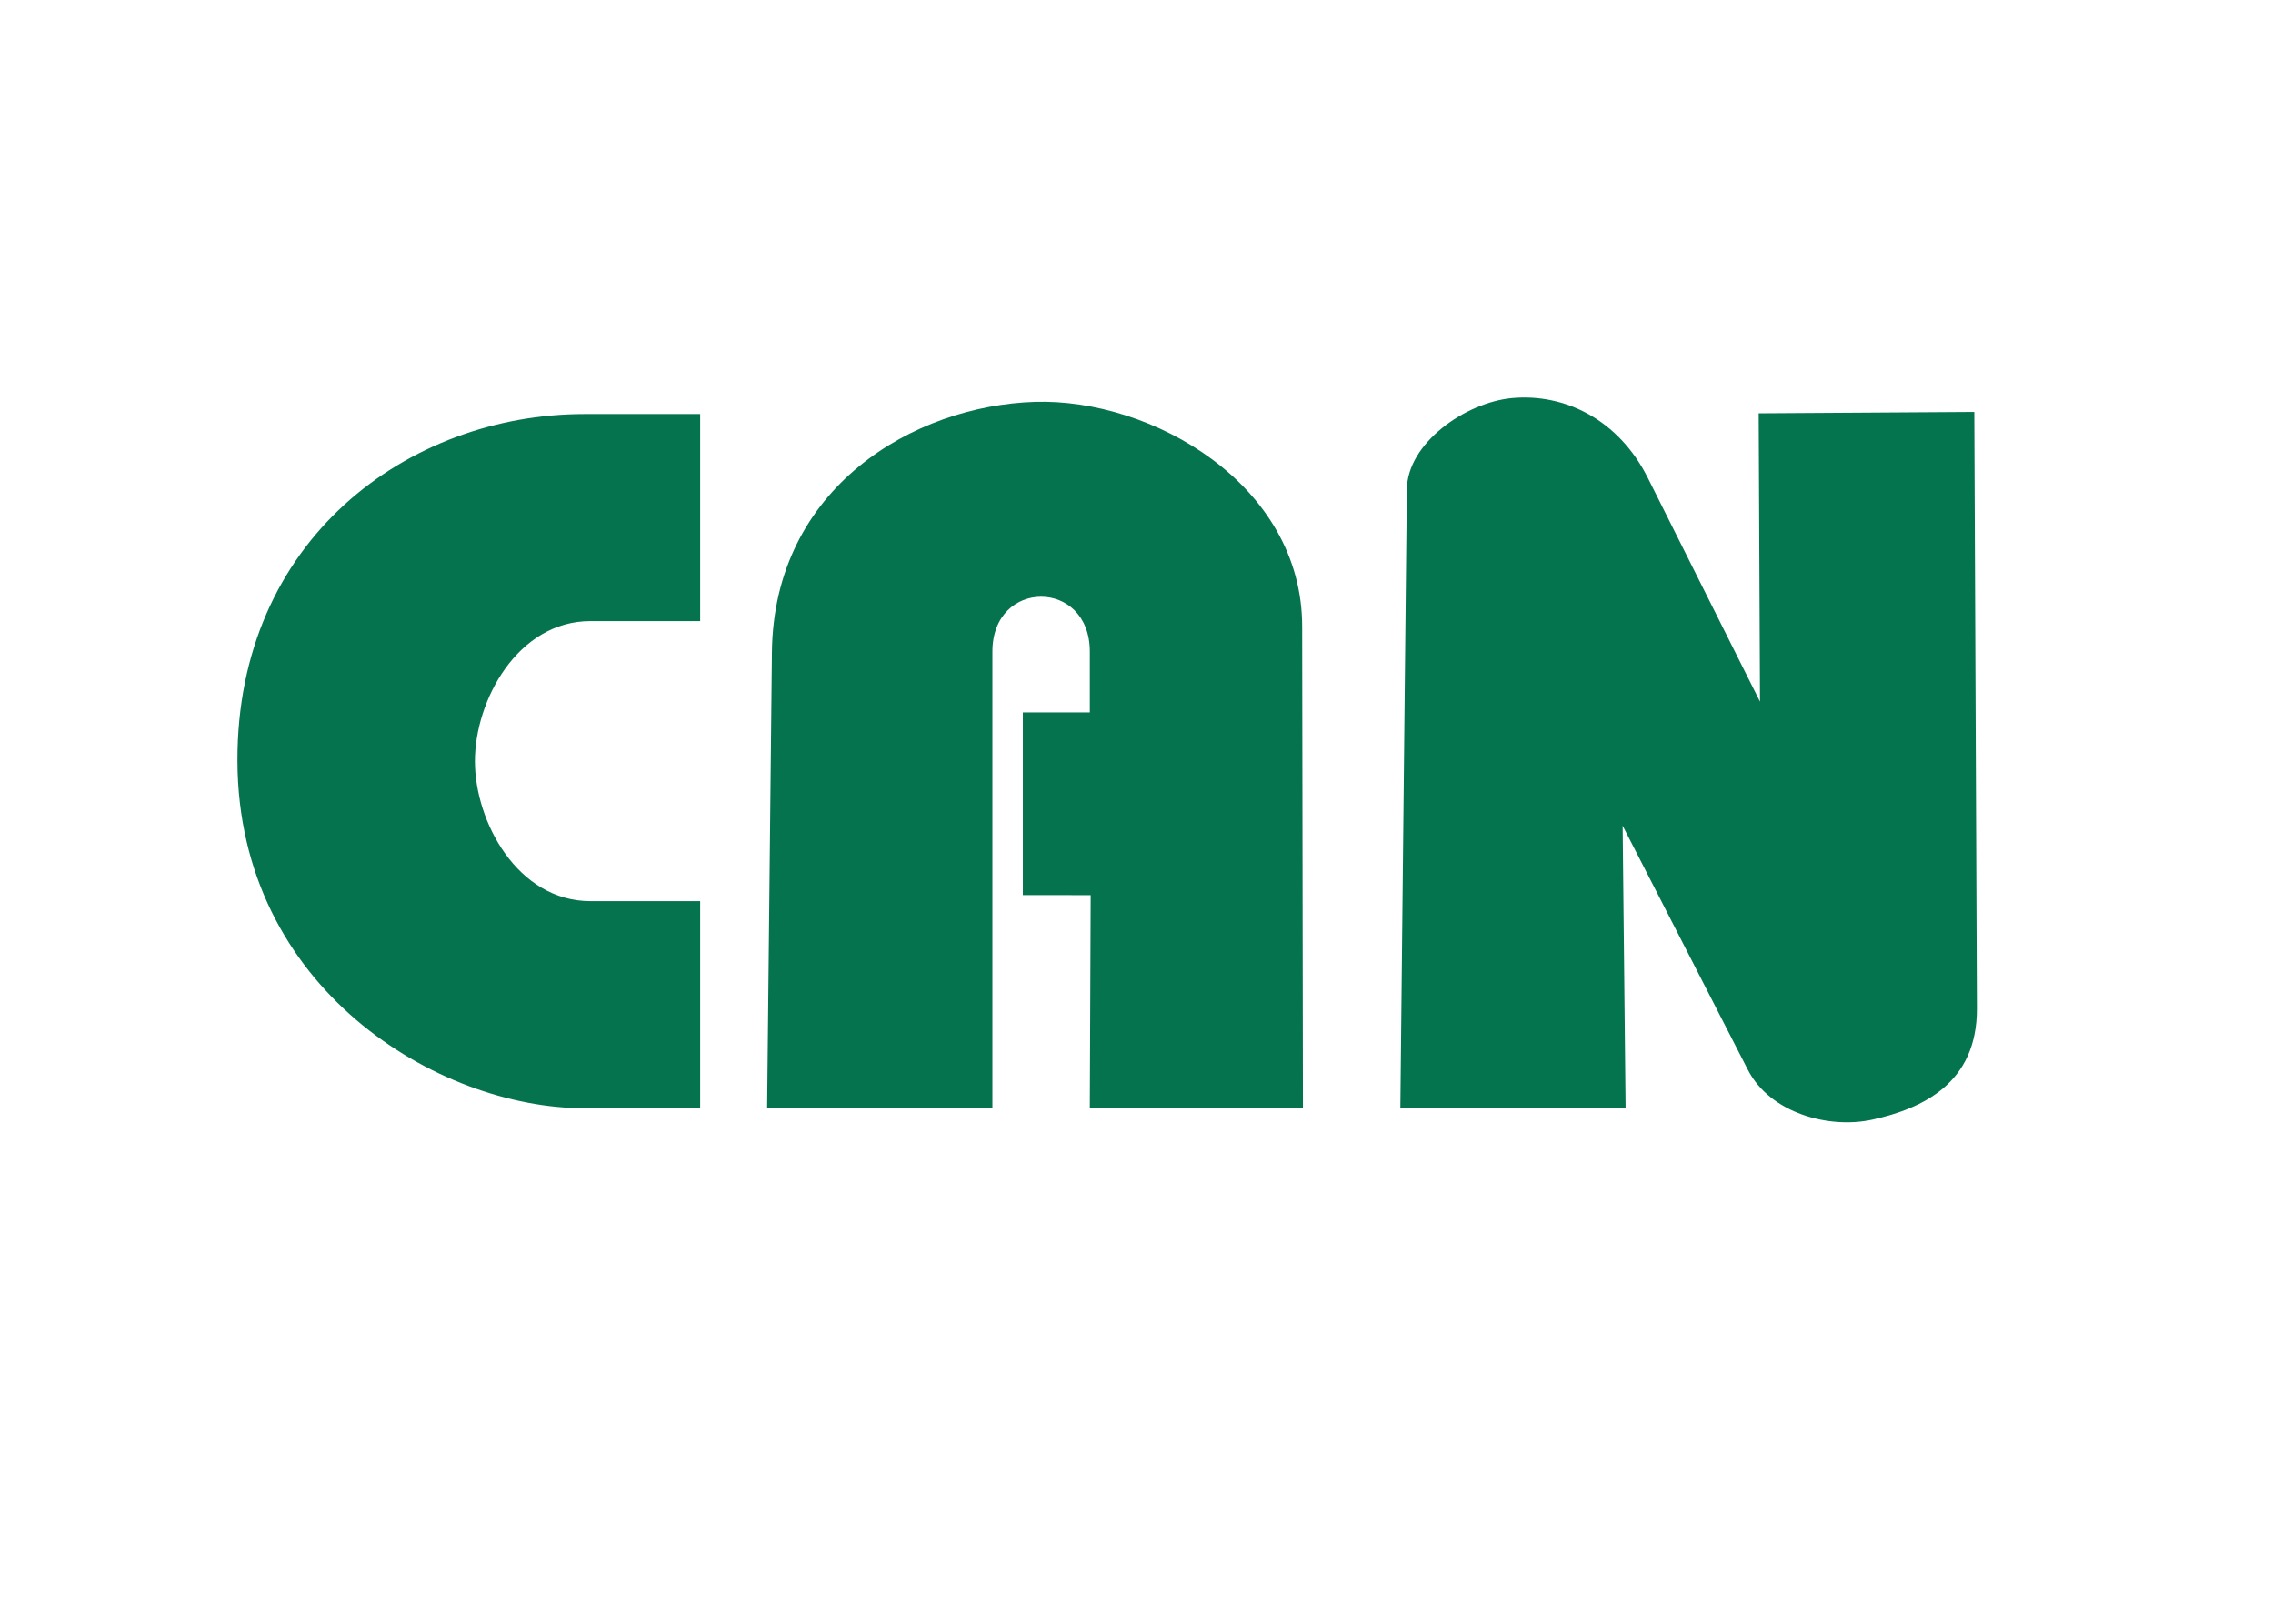 <svg xmlns="http://www.w3.org/2000/svg" width="373.33" height="266.67"><path fill="#05734e" d="M115 102V68H96c-29 0-57.123 20.671-57 57 .126 37.323 32.891 57 57 57h19v-34H97c-12 0-19-13.056-19-23s7-23 19-23zm11 80 .786-74.859C127.07 80.035 150.12 66.61 170 66c19.104-.586 43.878 13.488 43.874 36.915l.125 79.085h-35l.142-34.989L168 147v-30h11v-10c0-6-3.986-9-8-9s-8 3-8 9v75z"/><path fill="#04744e" d="M230 182h37l-.486-46.395 20.566 40.081c3.65 7.114 13.323 9.775 20.506 8.176 8.139-1.81 17.166-5.942 17.112-18.242l-.426-97.967-35.413.227.217 47.345-18.434-36.753c-4.826-9.621-13.714-13.89-22.296-13.093-7.601.705-17.232 7.365-17.275 15.034z"/></svg>